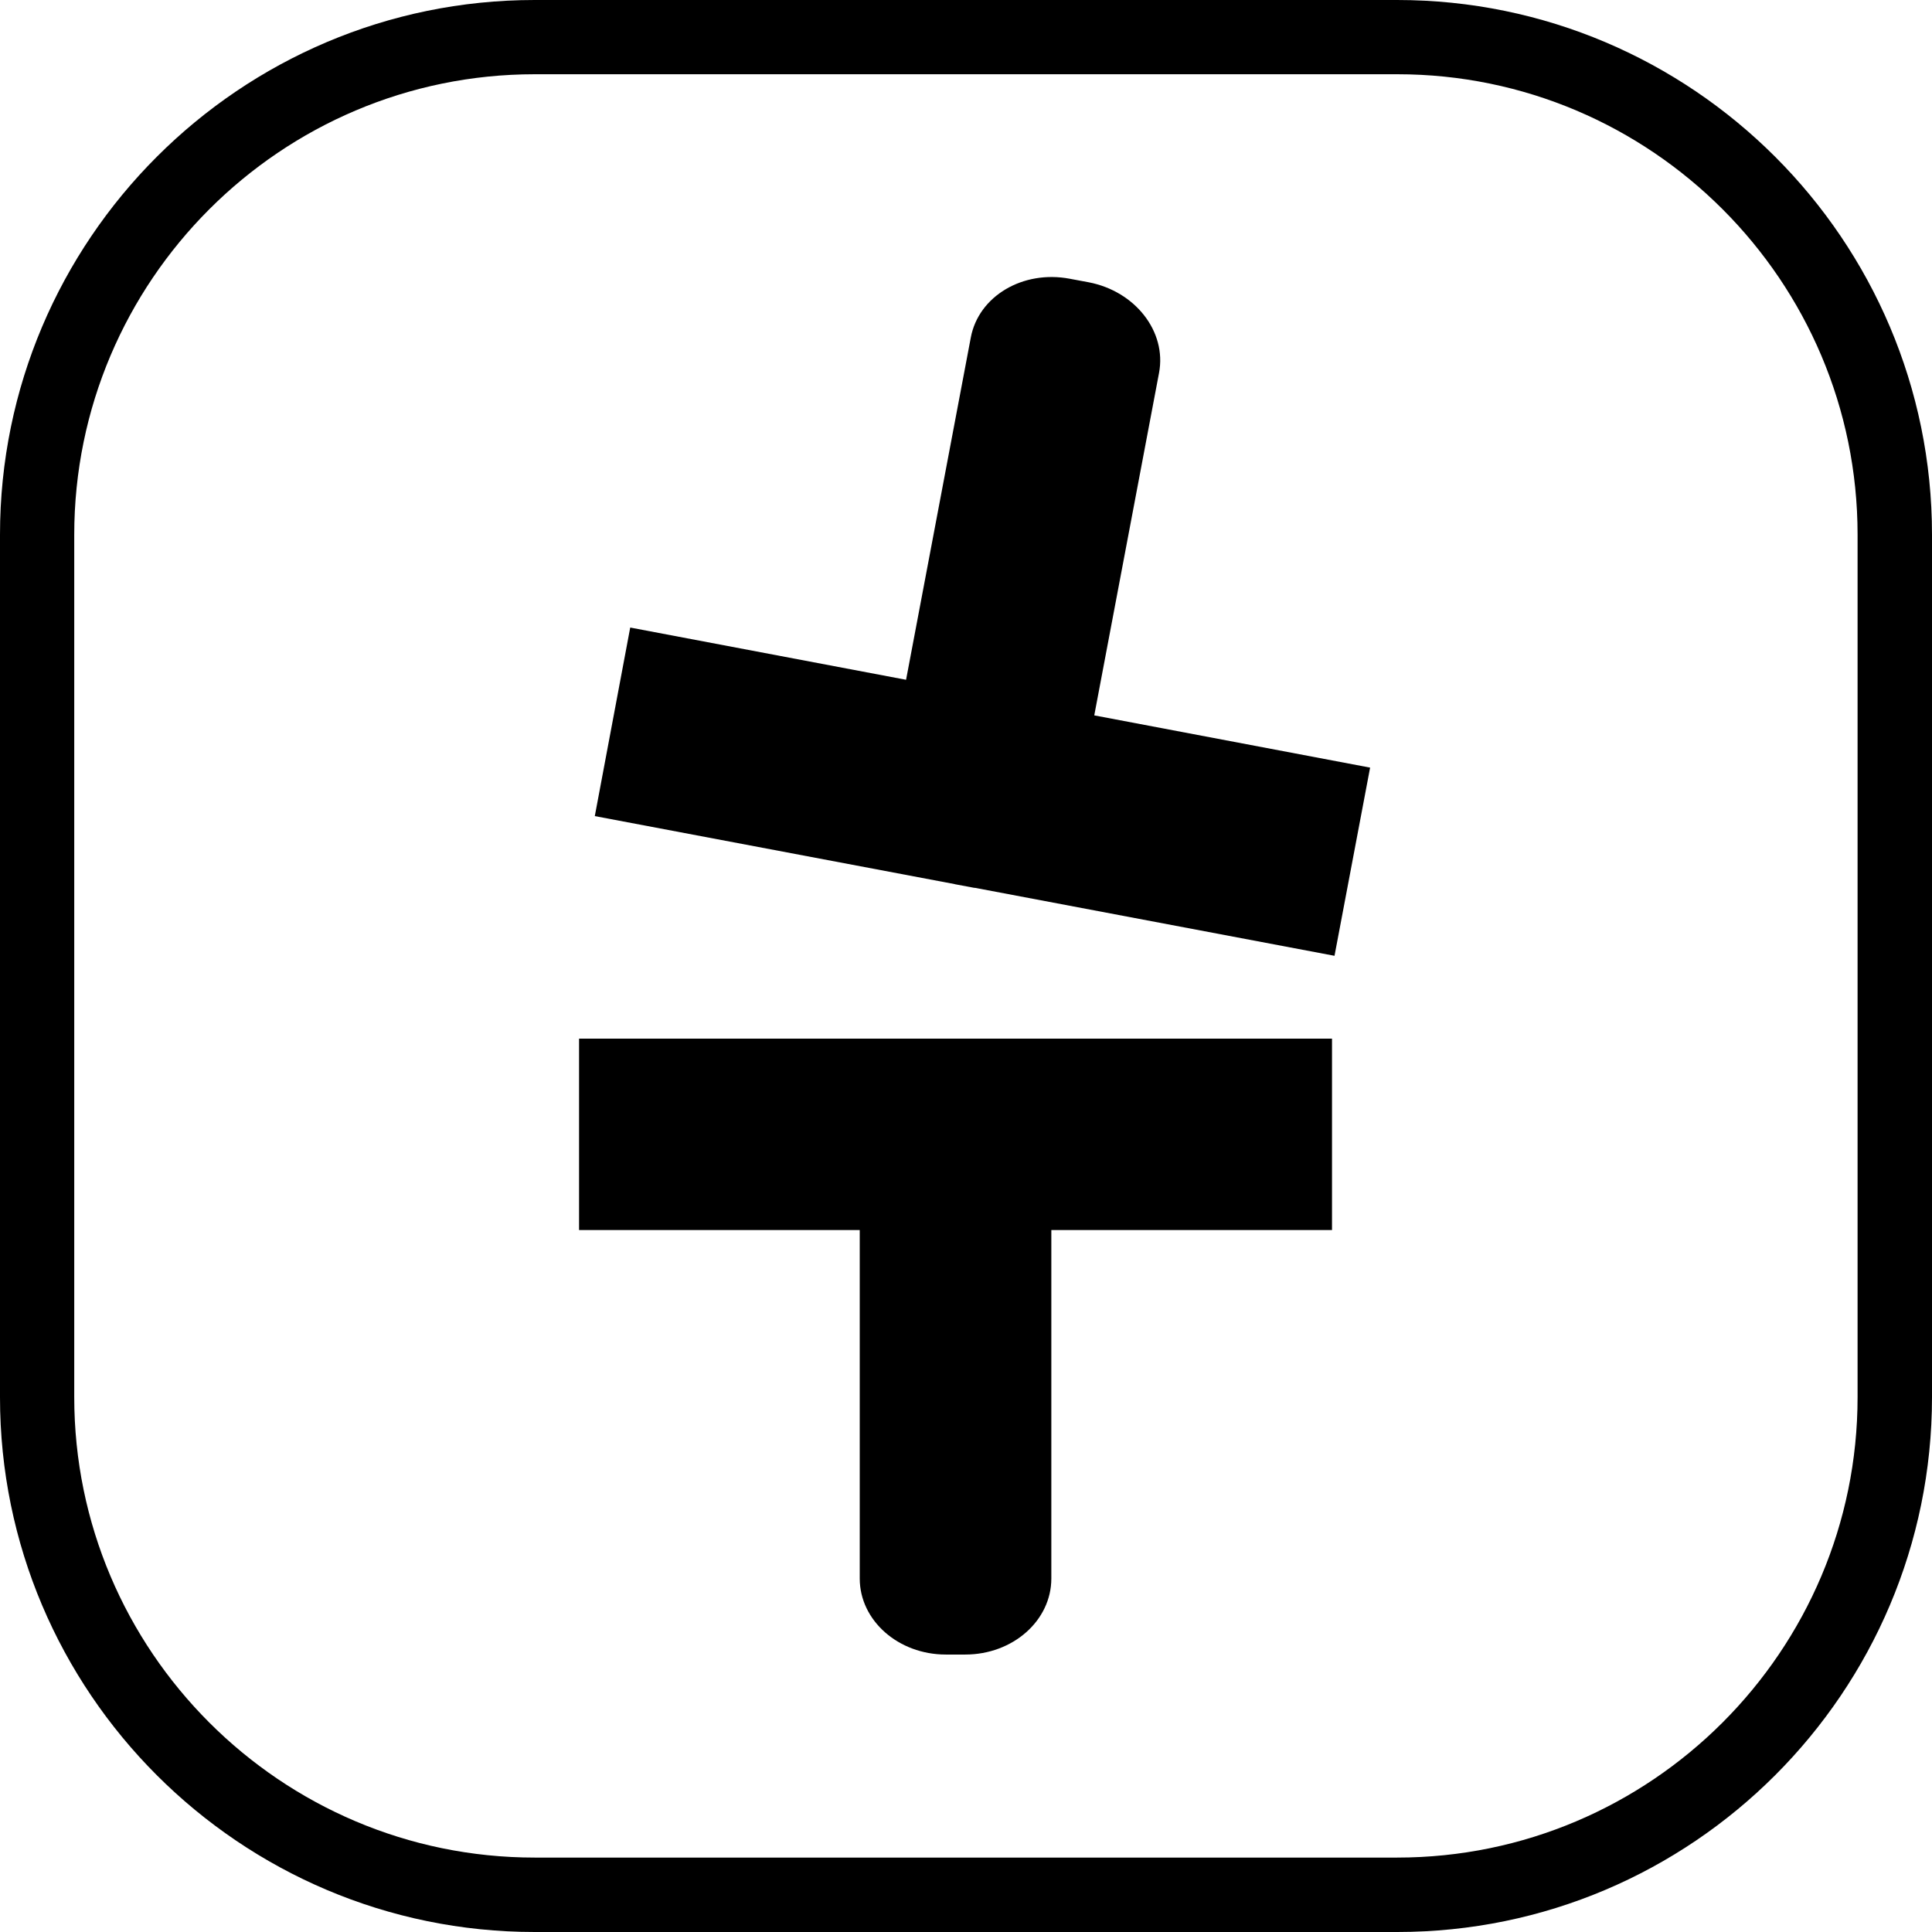 <?xml version="1.0" encoding="utf-8"?>
<!-- Generator: Adobe Illustrator 28.0.0, SVG Export Plug-In . SVG Version: 6.00 Build 0)  -->
<svg version="1.1" id="Layer_1" xmlns="http://www.w3.org/2000/svg" xmlns:xlink="http://www.w3.org/1999/xlink" x="0px" y="0px"
	 viewBox="0 0 1080 1080" style="enable-background:new 0 0 1080 1080;" xml:space="preserve">
<g>
	<g>
		<g>
			<path d="M781.1,1080H298.9C134.1,1080,0,945.9,0,781.1V298.9C0,134.1,134.1,0,298.9,0h482.1C945.9,0,1080,134.1,1080,298.9v482.1
				C1080,945.9,945.9,1080,781.1,1080z M298.9,41.5C157,41.5,41.5,157,41.5,298.9v482.1c0,141.9,115.5,257.4,257.4,257.4h482.1
				c141.9,0,257.4-115.5,257.4-257.4V298.9C1038.4,157,923,41.5,781.1,41.5L298.9,41.5L298.9,41.5z"/>
		</g>
	</g>
	<g>
		<g>
			<path d="M744.6,580.6H540c-0.1,0-0.2,0-0.4,0h-10.9c-0.1,0-0.2,0-0.3,0H323.7v107h156.9v194.8c0,23.5,21.6,42.5,48.1,42.5h10.9
				c26.6,0,48.1-19,48.1-42.5V687.6h156.9V580.6z"/>
		</g>
		<g>
			<path d="M332.5,456.2l201.1,38c0.1,0,0.2,0.1,0.3,0.1l10.7,2c0.1,0,0.2,0,0.4,0l201,38l19.9-105.2l-154.2-29.2l36.2-191.4
				c4.4-23.1-13.3-45.7-39.3-50.7l-10.7-2c-26.1-4.9-50.8,9.7-55.2,32.8l-36.2,191.4l-154.2-29.2L332.5,456.2z"/>
		</g>
	</g>
</g>
</svg>
